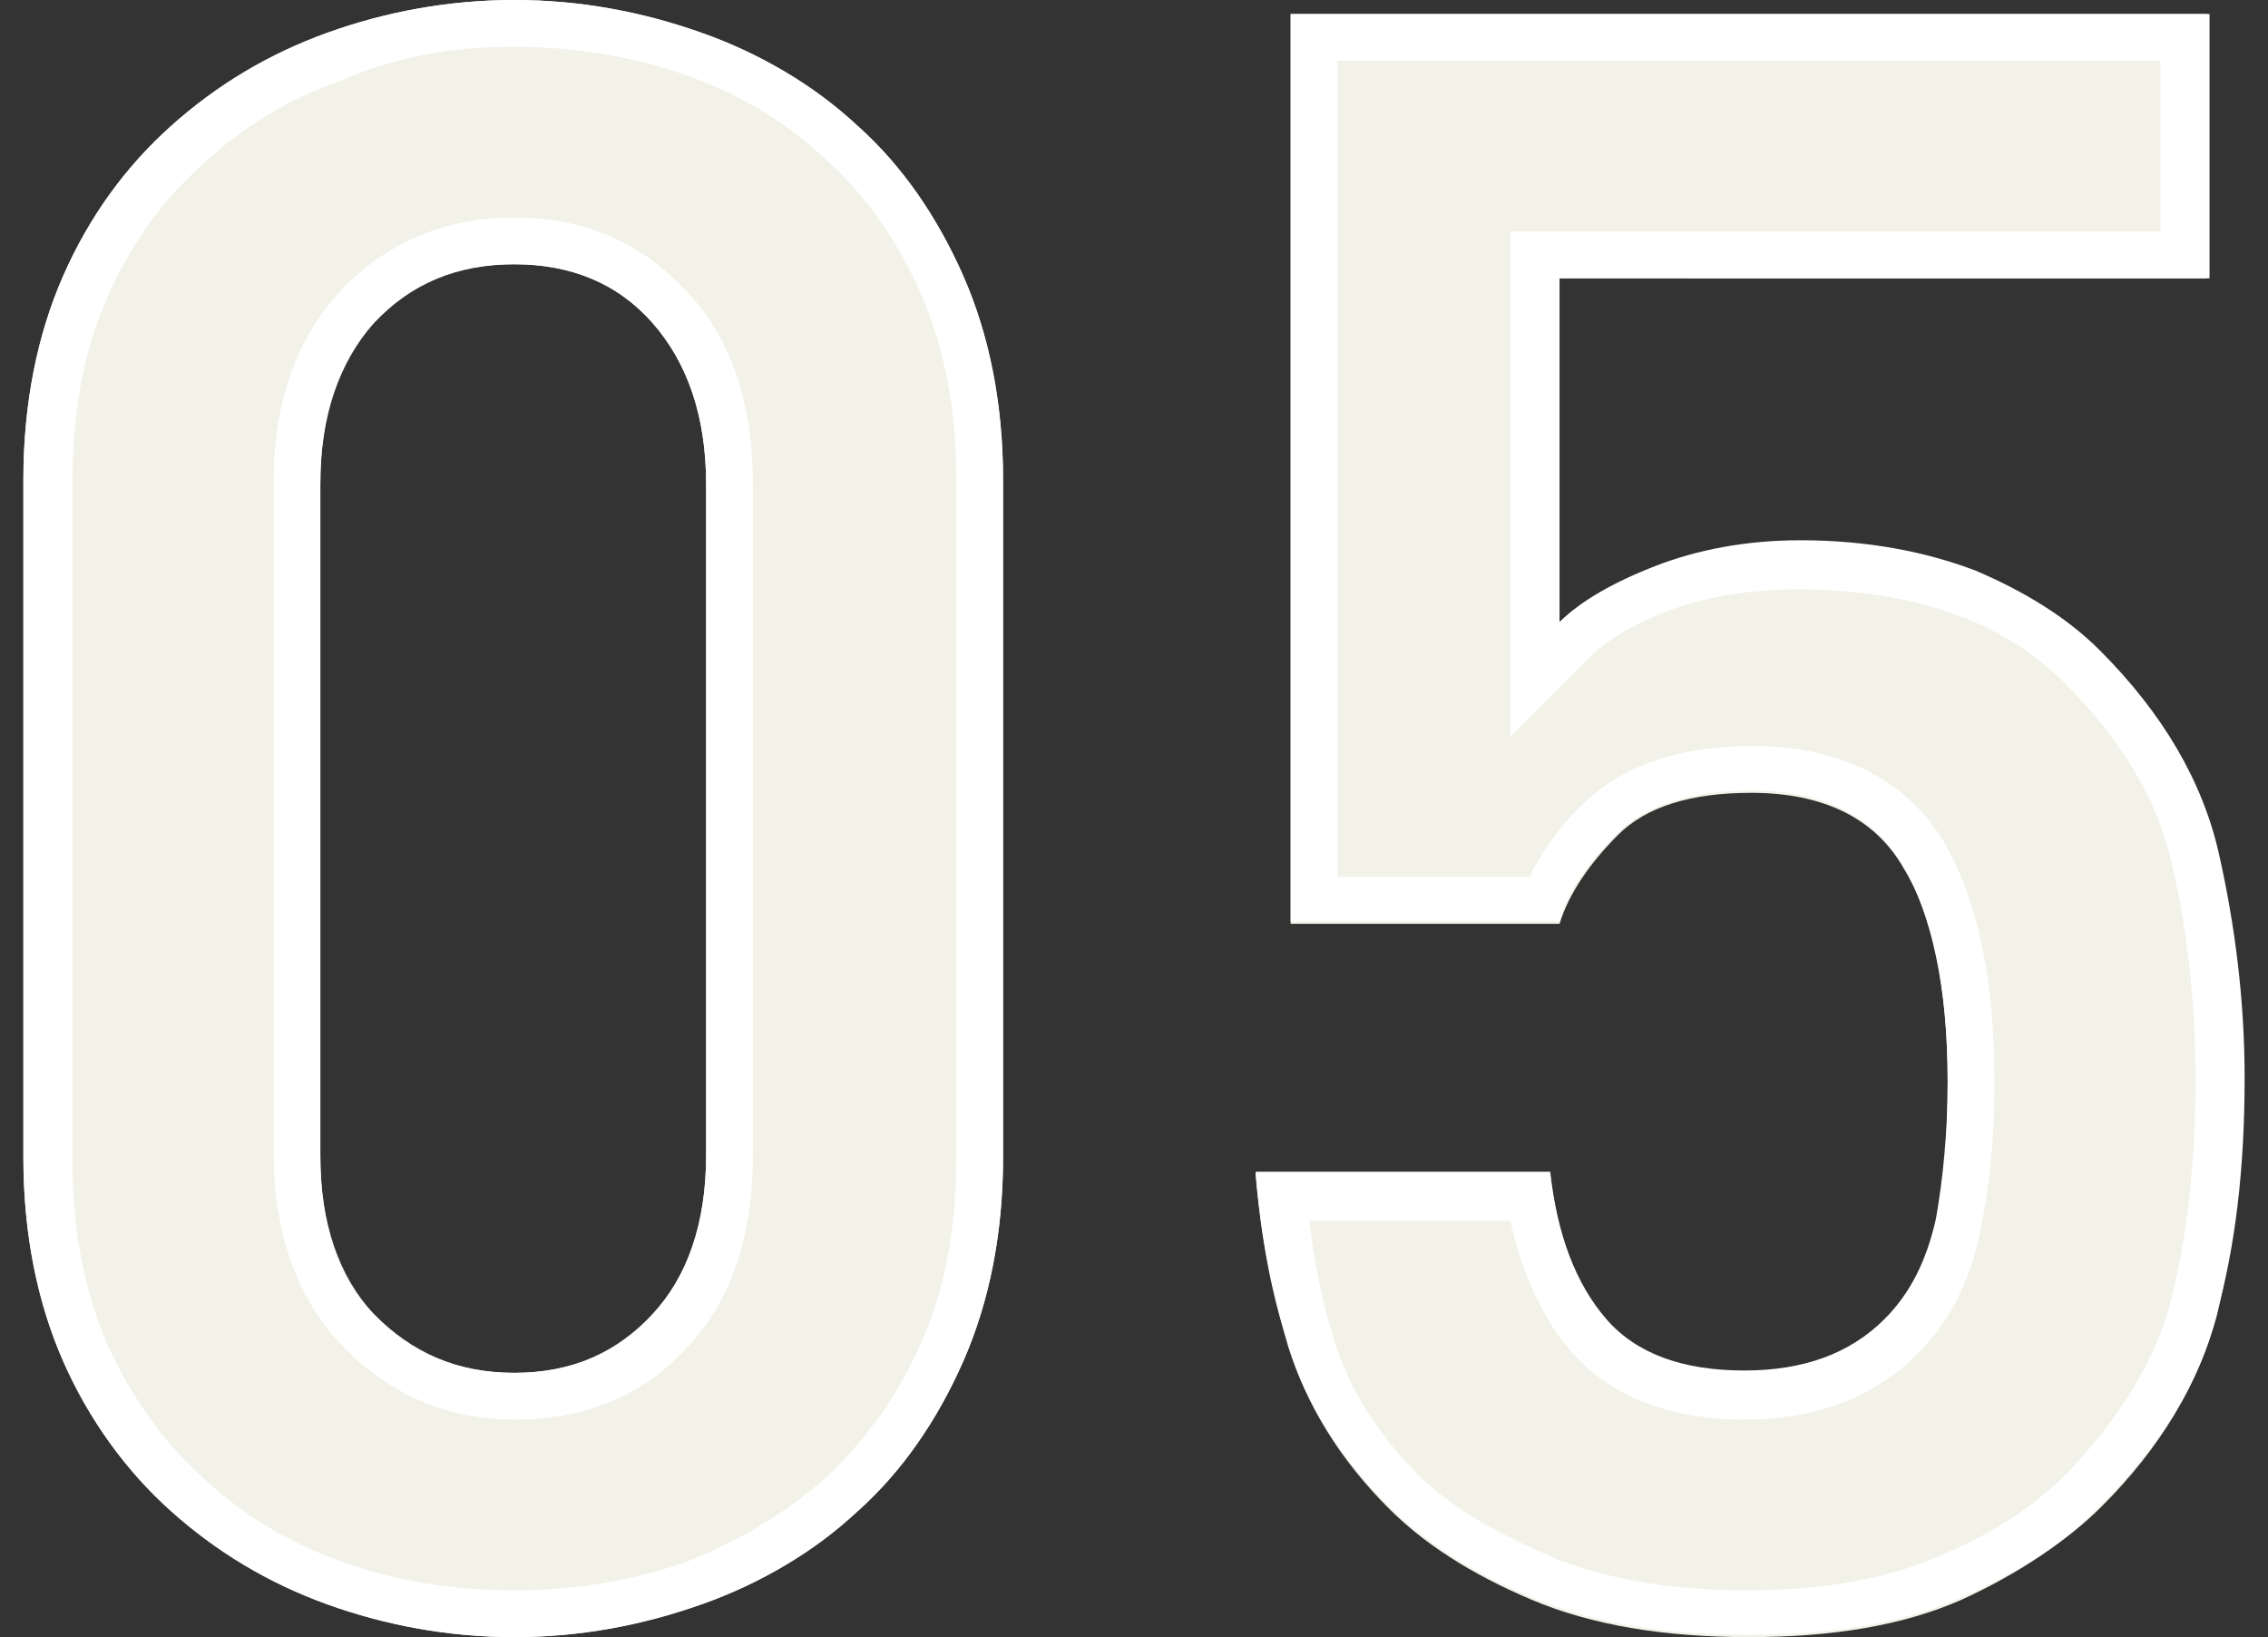 <?xml version="1.0" encoding="utf-8"?>
<!-- Generator: Adobe Illustrator 28.2.0, SVG Export Plug-In . SVG Version: 6.00 Build 0)  -->
<svg version="1.1" id="レイヤー_1" xmlns="http://www.w3.org/2000/svg" xmlns:xlink="http://www.w3.org/1999/xlink" x="0px"
	 y="0px" viewBox="0 0 97 70" style="enable-background:new 0 0 97 70;" xml:space="preserve">
<rect x="0" y="0" width="97" height="70" fill="#333333" stroke="none"/>
<style type="text/css">
	.st0{fill:#F2F2E9;}
	.st1{fill:#FFFFFF;}
</style>
<g>
	<g>
		<path class="st0" d="M41.2,58.2c-1.1,2.5-2.6,4.7-4.5,6.4c-1.9,1.7-4.1,3.1-6.7,4c-2.5,0.9-5.2,1.4-8,1.4c-2.8,0-5.5-0.5-8-1.4
			s-4.7-2.2-6.7-4c-1.9-1.7-3.5-3.9-4.6-6.4c-1.1-2.5-1.7-5.5-1.7-8.7v-29c0-3.3,0.6-6.2,1.7-8.7c1.1-2.5,2.7-4.7,4.6-6.4
			s4.2-3.1,6.7-4C16.5,0.5,19.2,0,22,0c2.8,0,5.4,0.5,8,1.4c2.5,0.9,4.8,2.2,6.7,4c1.9,1.7,3.4,3.9,4.5,6.4c1.1,2.5,1.7,5.5,1.7,8.7
			v29C42.9,52.8,42.3,55.7,41.2,58.2z M30.2,20.7c0-2.9-0.8-5.2-2.3-6.9c-1.5-1.7-3.5-2.5-5.9-2.5c-2.4,0-4.4,0.8-6,2.5
			c-1.6,1.7-2.3,4-2.3,6.9v28.7c0,2.9,0.8,5.2,2.3,6.8c1.6,1.6,3.5,2.5,6,2.5c2.4,0,4.4-0.8,5.9-2.5c1.5-1.6,2.3-3.9,2.3-6.8V20.7z"
			/>
		<path class="st1" d="M22,2c2.5,0,5,0.4,7.3,1.2c2.3,0.8,4.3,2,6,3.6c1.7,1.5,3.1,3.5,4.1,5.8c1,2.3,1.5,4.9,1.5,7.9v29
			c0,3-0.5,5.7-1.5,7.9c-1,2.3-2.4,4.2-4.1,5.8c-1.7,1.5-3.7,2.7-6,3.6C27,67.6,24.6,68,22,68c-2.6,0-5.1-0.4-7.3-1.2
			c-2.3-0.8-4.3-2-6-3.6c-1.7-1.5-3.1-3.5-4.1-5.7c-1-2.3-1.5-4.9-1.5-7.9v-29c0-3,0.5-5.7,1.5-7.9c1-2.3,2.4-4.2,4.1-5.7
			c1.7-1.6,3.7-2.8,6-3.6C17,2.4,19.4,2,22,2 M22,60.7c3,0,5.5-1,7.4-3.1c1.9-2,2.8-4.8,2.8-8.2V20.7c0-3.4-0.9-6.2-2.8-8.2
			C27.5,10.4,25,9.3,22,9.3c-3,0-5.5,1.1-7.4,3.1c-1.9,2-2.9,4.8-2.9,8.2v28.7c0,3.4,1,6.2,2.9,8.2C16.6,59.6,19.1,60.7,22,60.7
			 M22,0c-2.8,0-5.5,0.5-8,1.4c-2.5,0.9-4.7,2.2-6.7,4s-3.5,3.9-4.6,6.4c-1.1,2.5-1.7,5.5-1.7,8.7v29c0,3.3,0.6,6.2,1.7,8.7
			c1.1,2.5,2.7,4.7,4.6,6.4c1.9,1.7,4.2,3.1,6.7,4c2.5,0.9,5.2,1.4,8,1.4c2.8,0,5.4-0.5,8-1.4c2.5-0.9,4.8-2.2,6.7-4
			c1.9-1.7,3.4-3.9,4.5-6.4c1.1-2.5,1.7-5.5,1.7-8.7v-29c0-3.3-0.6-6.2-1.7-8.7c-1.1-2.5-2.6-4.7-4.5-6.4c-1.9-1.7-4.1-3.1-6.7-4
			C27.5,0.5,24.8,0,22,0L22,0z M22,58.7c-2.4,0-4.4-0.8-6-2.5c-1.6-1.6-2.3-3.9-2.3-6.8V20.7c0-2.9,0.8-5.2,2.3-6.9
			c1.6-1.7,3.5-2.5,6-2.5c2.4,0,4.4,0.8,5.9,2.5c1.5,1.7,2.3,4,2.3,6.9v28.7c0,2.9-0.8,5.2-2.3,6.8C26.4,57.8,24.5,58.7,22,58.7
			L22,58.7z"/>
	</g>
	<g>
		<path class="st0" d="M94.8,56.3c-0.8,2.9-2.4,5.6-4.9,8.1c-1.5,1.5-3.6,2.9-6,4c-2.5,1.1-5.5,1.6-9.1,1.6c-3.6,0-6.7-0.5-9.3-1.6
			c-2.6-1.1-4.6-2.4-6.1-3.9c-2.1-2.1-3.5-4.4-4.3-6.9c-0.7-2.4-1.2-4.9-1.4-7.4h12.6c0.3,2.7,1.1,4.8,2.4,6.3
			c1.3,1.5,3.3,2.2,5.9,2.2c2.5,0,4.5-0.7,6-2.2c1.1-1.1,1.8-2.5,2.2-4.3c0.4-1.8,0.5-3.8,0.5-5.9c0-4-0.6-7.1-1.9-9.2
			c-1.2-2.1-3.4-3.2-6.5-3.2c-2.6,0-4.5,0.6-5.7,1.8c-1.2,1.2-2.1,2.5-2.5,3.8H55.2V0.6h39.2v11.3H66.6v14.8
			c0.9-0.9,2.3-1.7,4.1-2.4c1.8-0.7,3.9-1.1,6.2-1.1c2.9,0,5.4,0.4,7.5,1.3c2.1,0.8,3.9,2,5.3,3.4c2.7,2.7,4.4,5.6,5.1,8.7
			c0.7,3.1,1.1,6.3,1.1,9.6C95.9,50.1,95.5,53.4,94.8,56.3z"/>
		<path class="st1" d="M92.4,2.6v7.3H66.6h-2v2v14.8v4.8l3.4-3.4c0.7-0.7,1.8-1.4,3.4-2c1.6-0.6,3.5-0.9,5.5-0.9
			c2.6,0,4.9,0.4,6.8,1.1c1.9,0.7,3.4,1.7,4.6,2.9c2.4,2.4,4,5,4.6,7.8c0.7,3,1,6.1,1,9.2c0,3.7-0.4,6.9-1.1,9.6
			c-0.7,2.5-2.2,4.9-4.4,7.2c-1.4,1.4-3.2,2.6-5.4,3.5c-2.2,1-5,1.5-8.3,1.5c-3.3,0-6.2-0.5-8.5-1.5c-2.3-1-4.2-2.1-5.5-3.4
			c-1.9-1.9-3.1-3.9-3.7-6c-0.5-1.6-0.8-3.2-1-4.9h8.6c0.5,2.3,1.4,4.2,2.6,5.6c1.7,1.9,4.2,2.9,7.4,2.9c3,0,5.5-0.9,7.4-2.8
			c1.4-1.4,2.3-3.2,2.7-5.3c0.4-1.9,0.6-4,0.6-6.3c0-4.4-0.7-7.7-2.1-10.2c-1.1-1.9-3.5-4.2-8.2-4.2c-3.1,0-5.5,0.8-7.1,2.3
			c-1.1,1-1.9,2.1-2.5,3.3h-8.2V2.6H92.4 M94.4,0.6H55.2v38.8h11.5c0.4-1.4,1.3-2.6,2.5-3.8c1.2-1.2,3.2-1.8,5.7-1.8
			c3.1,0,5.2,1.1,6.5,3.2c1.2,2.1,1.9,5.2,1.9,9.2c0,2.2-0.2,4.2-0.5,5.9c-0.4,1.8-1.1,3.2-2.2,4.3c-1.5,1.5-3.5,2.2-6,2.2
			c-2.6,0-4.6-0.7-5.9-2.2c-1.3-1.5-2.1-3.6-2.4-6.3H53.7c0.2,2.5,0.6,5,1.4,7.4c0.7,2.4,2.1,4.7,4.3,6.9c1.5,1.5,3.5,2.8,6.1,3.9
			c2.6,1.1,5.7,1.6,9.3,1.6c3.6,0,6.6-0.5,9.1-1.6c2.5-1.1,4.5-2.4,6-4c2.5-2.5,4.2-5.2,4.9-8.1c0.8-2.9,1.2-6.2,1.2-10.1
			c0-3.3-0.4-6.5-1.1-9.6c-0.7-3.1-2.4-6-5.1-8.7c-1.4-1.4-3.2-2.5-5.3-3.4c-2.1-0.8-4.6-1.3-7.5-1.3c-2.3,0-4.4,0.4-6.2,1.1
			c-1.8,0.7-3.2,1.5-4.1,2.4V11.9h27.8V0.6L94.4,0.6z"/>
	</g>
</g>
</svg>
